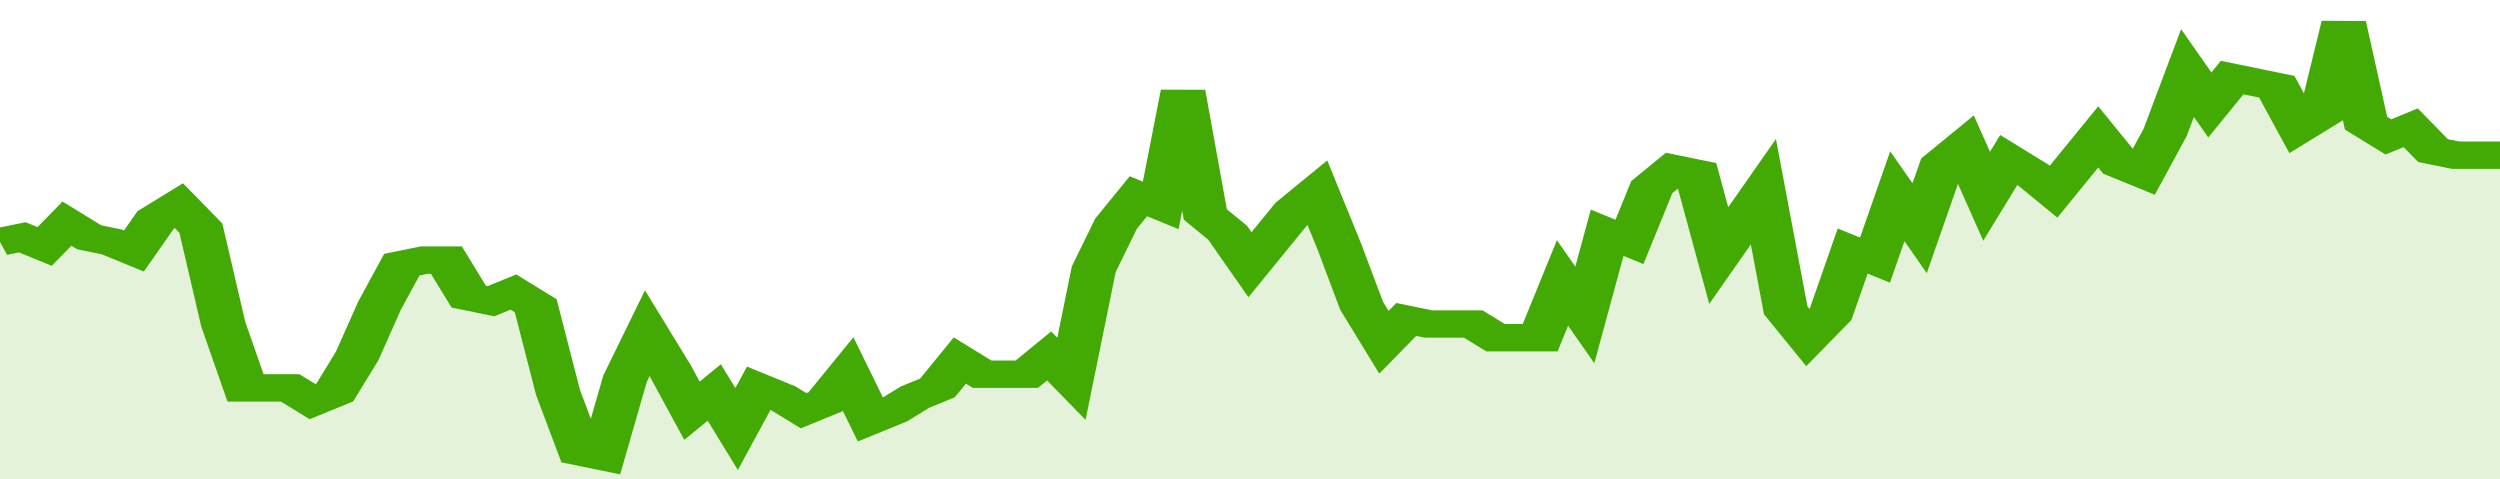 <svg xmlns="http://www.w3.org/2000/svg" viewBox="0 0 336 105" width="120" height="23" preserveAspectRatio="none">
				 <polyline fill="none" stroke="#43AA05" stroke-width="6" points="0, 53 3, 52 6, 54 9, 49 12, 52 15, 53 18, 55 21, 48 24, 45 27, 50 30, 71 33, 85 36, 85 39, 85 42, 88 45, 86 48, 78 51, 67 54, 58 57, 57 60, 57 63, 65 66, 66 69, 64 72, 67 75, 86 78, 99 81, 100 84, 83 87, 73 90, 81 93, 90 96, 86 99, 94 102, 85 105, 87 108, 90 111, 88 114, 82 117, 92 120, 90 123, 87 126, 85 129, 79 132, 82 135, 82 138, 82 141, 78 144, 83 147, 59 150, 49 153, 43 156, 45 159, 20 162, 47 165, 51 168, 58 171, 52 174, 46 177, 42 180, 54 183, 67 186, 75 189, 70 192, 71 195, 71 198, 71 201, 74 204, 74 207, 74 210, 62 213, 69 216, 51 219, 53 222, 41 225, 37 228, 38 231, 56 234, 49 237, 42 240, 68 243, 74 246, 69 249, 55 252, 57 255, 43 258, 50 261, 36 264, 32 267, 43 270, 35 273, 38 276, 42 279, 36 282, 30 285, 36 288, 38 291, 29 294, 16 297, 23 300, 17 303, 18 306, 19 309, 28 312, 25 315, 5 318, 27 321, 30 324, 28 327, 33 330, 34 333, 34 336, 34 336, 34 "> </polyline>
				 <polygon fill="#43AA05" opacity="0.15" points="0, 105 0, 53 3, 52 6, 54 9, 49 12, 52 15, 53 18, 55 21, 48 24, 45 27, 50 30, 71 33, 85 36, 85 39, 85 42, 88 45, 86 48, 78 51, 67 54, 58 57, 57 60, 57 63, 65 66, 66 69, 64 72, 67 75, 86 78, 99 81, 100 84, 83 87, 73 90, 81 93, 90 96, 86 99, 94 102, 85 105, 87 108, 90 111, 88 114, 82 117, 92 120, 90 123, 87 126, 85 129, 79 132, 82 135, 82 138, 82 141, 78 144, 83 147, 59 150, 49 153, 43 156, 45 159, 20 162, 47 165, 51 168, 58 171, 52 174, 46 177, 42 180, 54 183, 67 186, 75 189, 70 192, 71 195, 71 198, 71 201, 74 204, 74 207, 74 210, 62 213, 69 216, 51 219, 53 222, 41 225, 37 228, 38 231, 56 234, 49 237, 42 240, 68 243, 74 246, 69 249, 55 252, 57 255, 43 258, 50 261, 36 264, 32 267, 43 270, 35 273, 38 276, 42 279, 36 282, 30 285, 36 288, 38 291, 29 294, 16 297, 23 300, 17 303, 18 306, 19 309, 28 312, 25 315, 5 318, 27 321, 30 324, 28 327, 33 330, 34 333, 34 336, 34 336, 105 "></polygon>
			</svg>